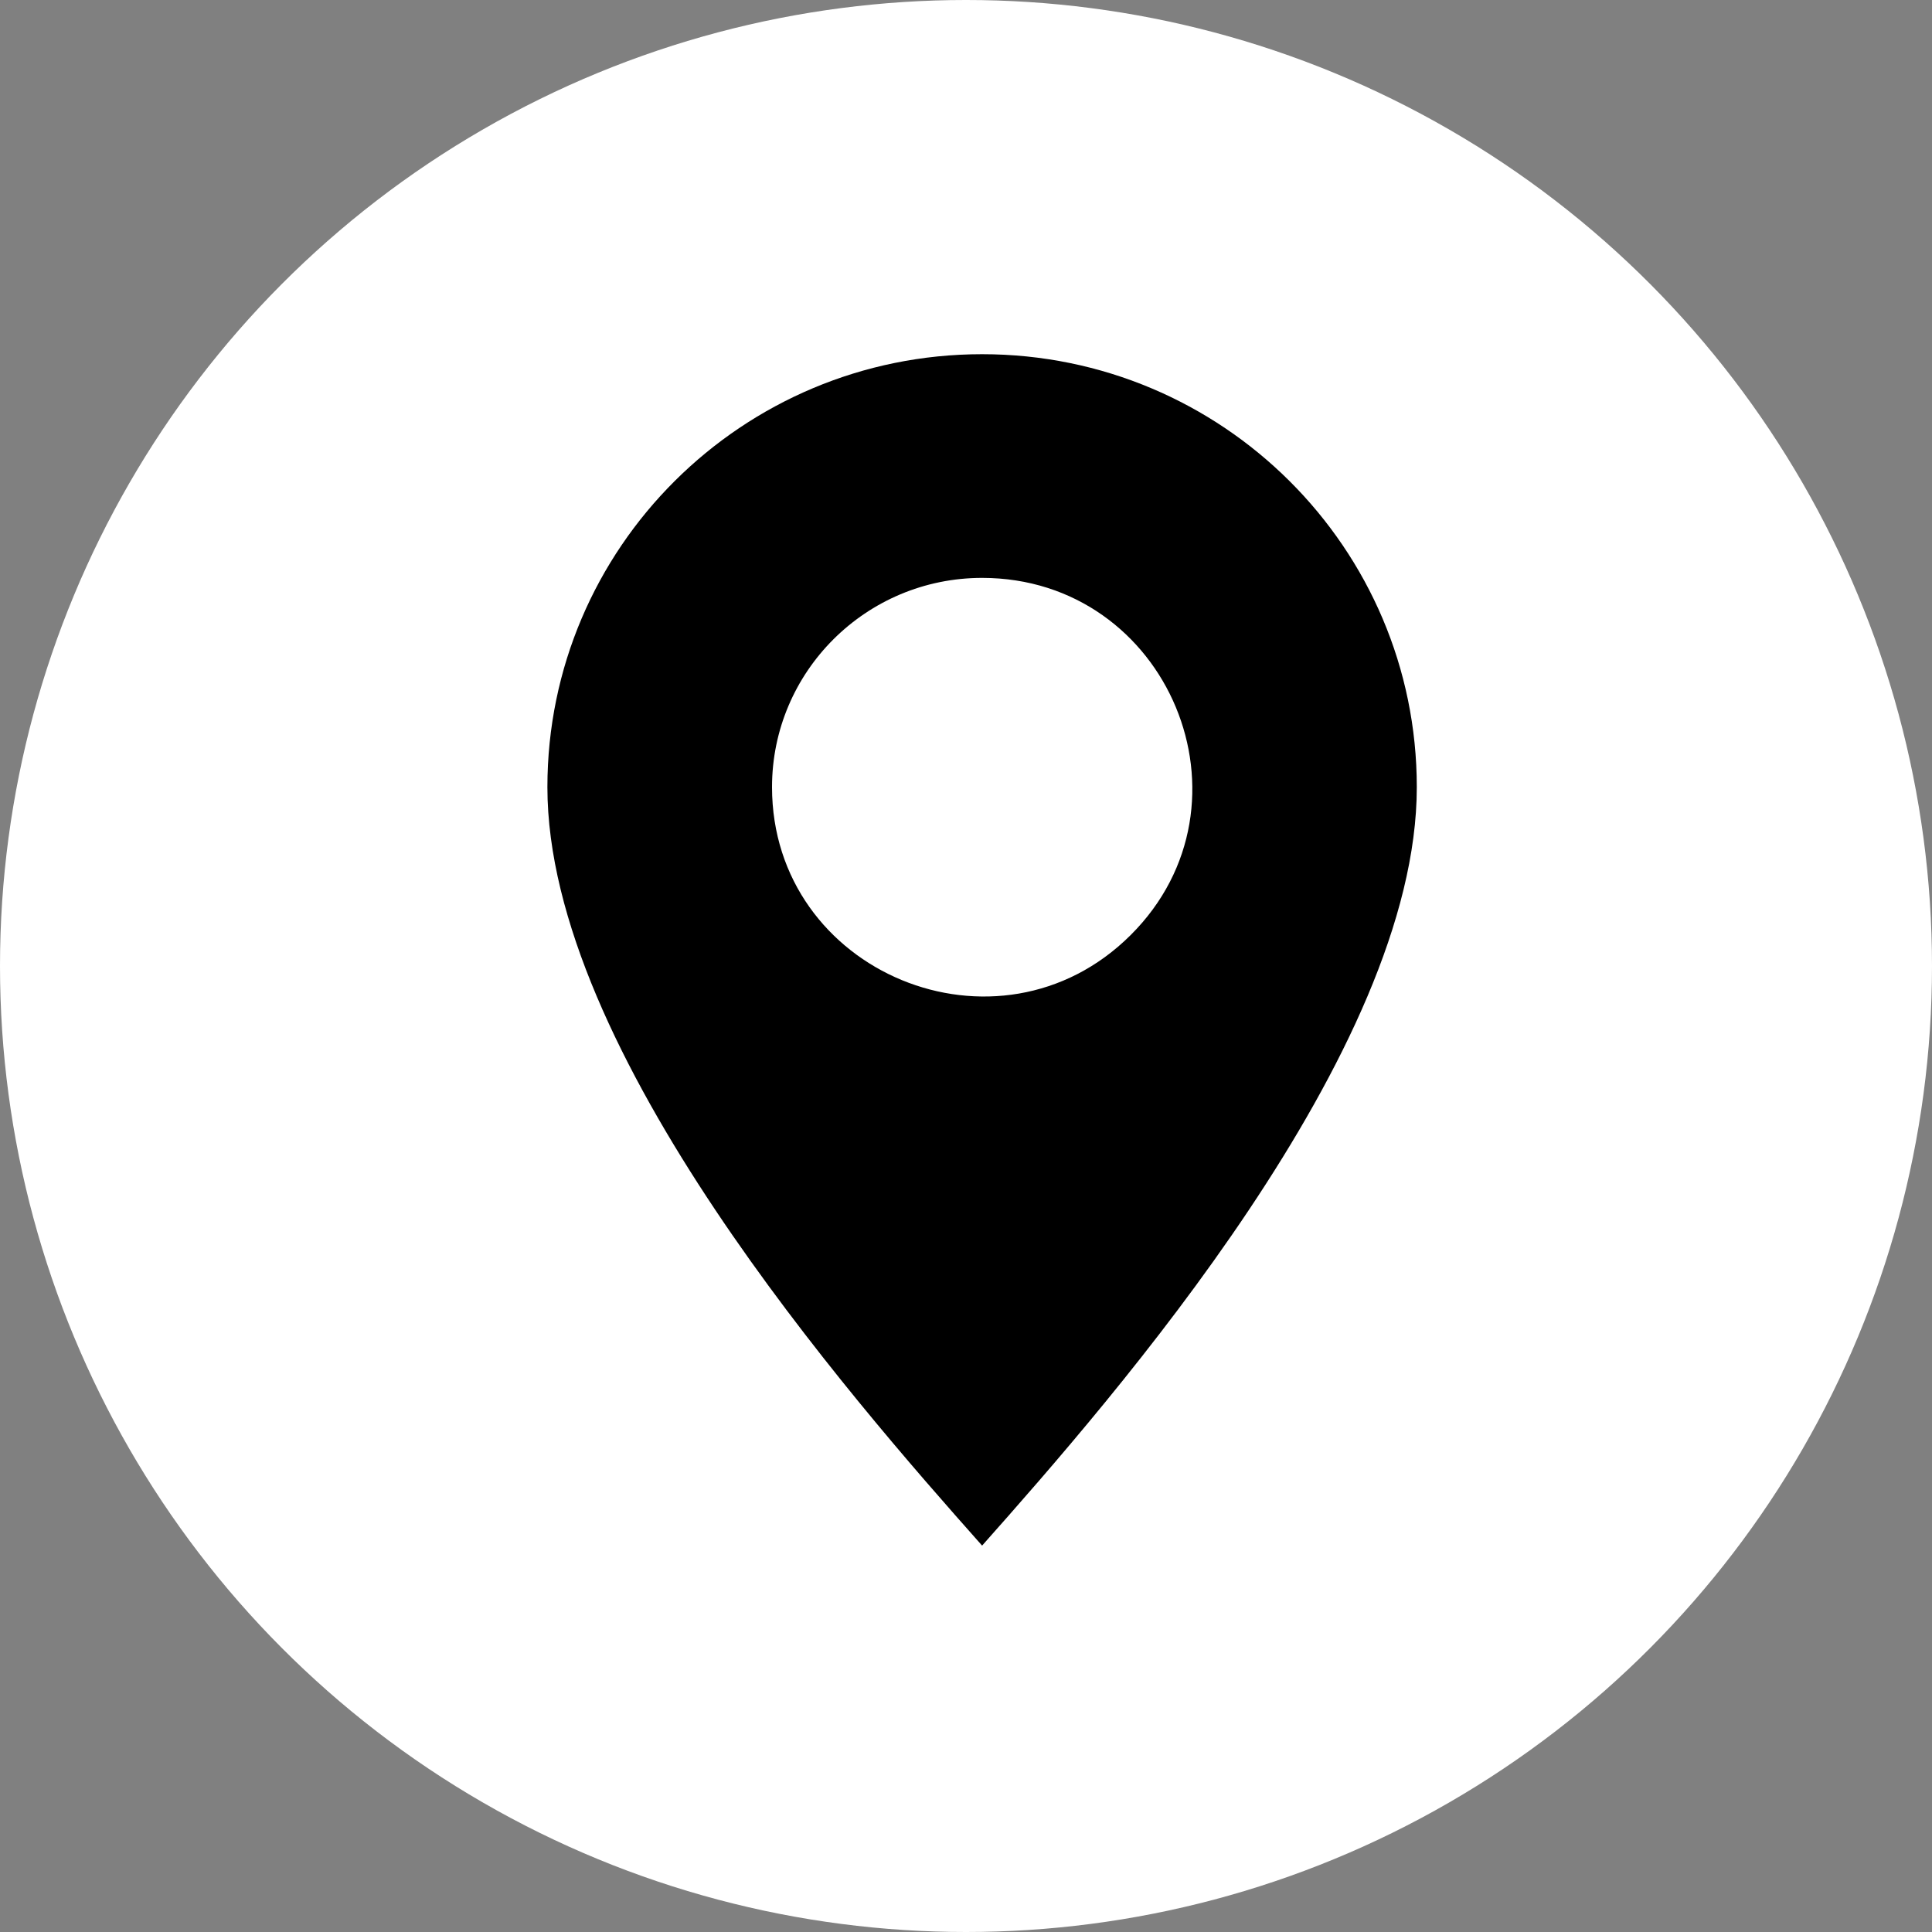 <svg xmlns="http://www.w3.org/2000/svg" width="60" height="60" fill="none"><rect width="100%" height="100%" fill="#808080" stroke="none"/><g clip-path="url(#a)"><circle cx="30" cy="30" r="30" fill="#fff"/><path fill="#000" fill-rule="evenodd" d="M17 24.446C17 32.66 26.394 43.376 30.5 48 34.606 43.376 44 32.66 44 24.446 44 17.02 37.956 11 30.5 11S17 17.02 17 24.446Zm13.5-6.499c5.793 0 8.714 7.01 4.613 11.093-4.1 4.084-11.137 1.175-11.137-4.595 0-3.588 2.921-6.498 6.524-6.498Z" clip-rule="evenodd"/></g><defs><clipPath id="a"><path fill="#fff" d="M0 0h60v60H0z"/></clipPath></defs></svg>